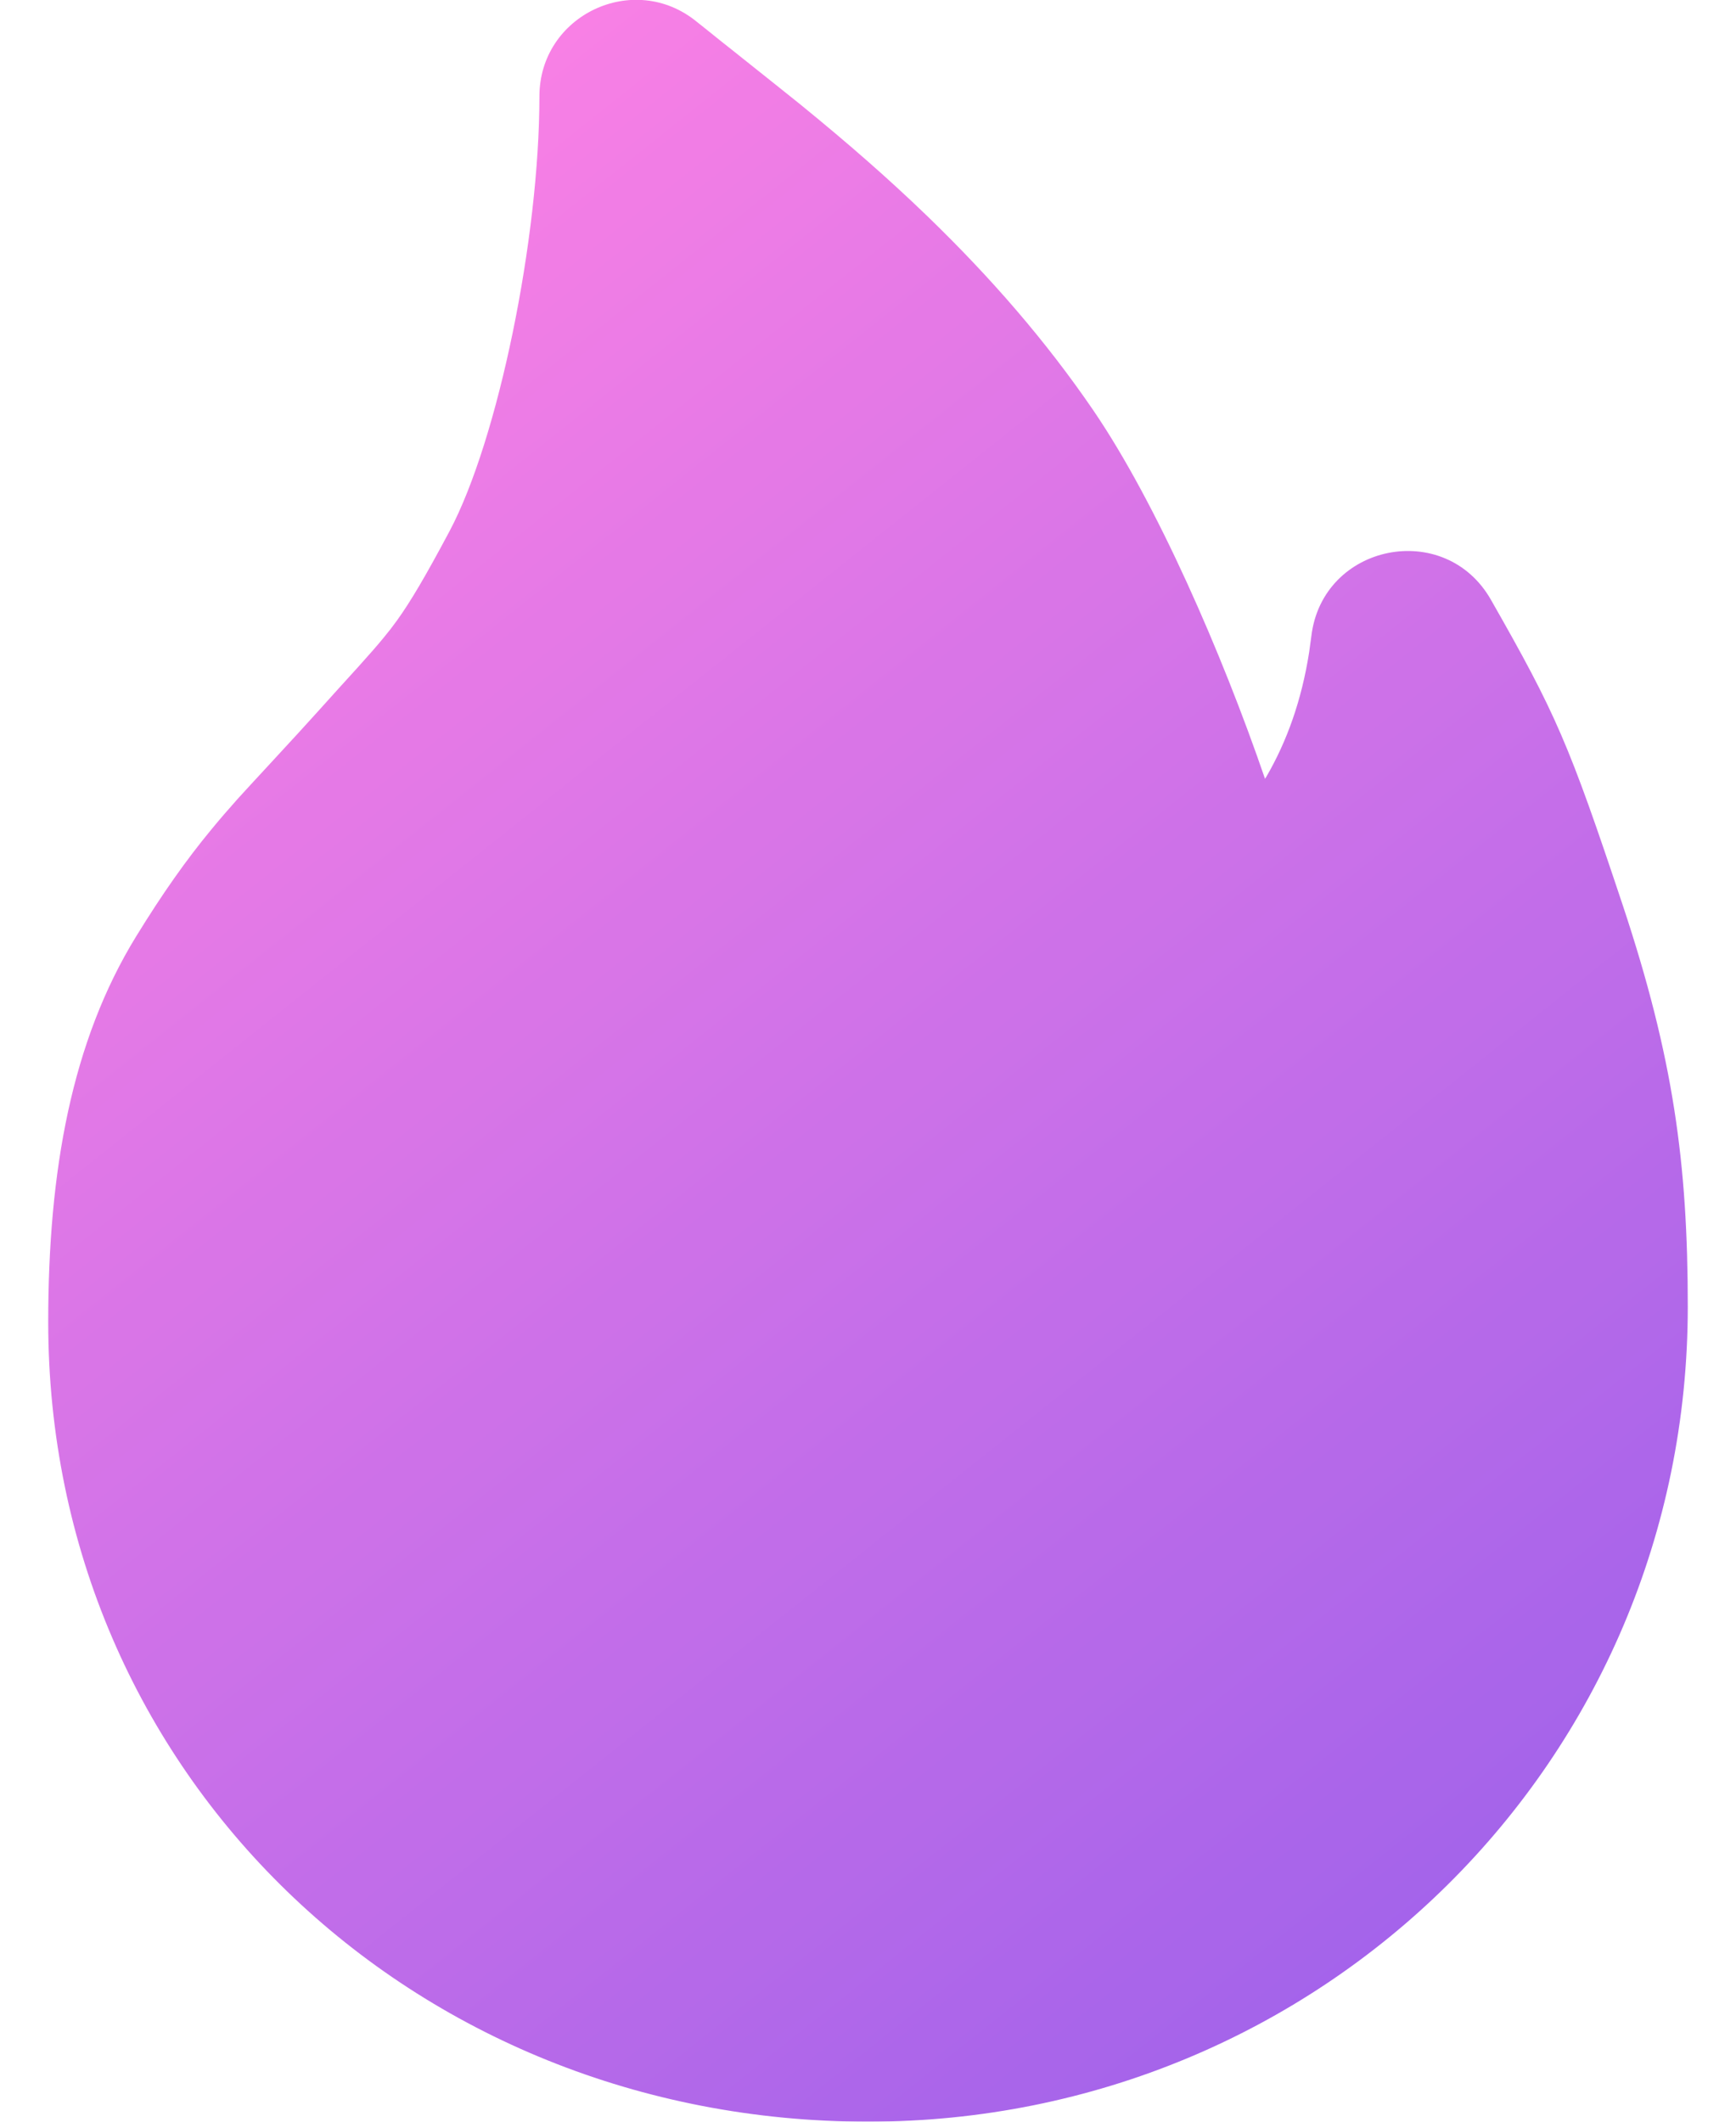 <?xml version="1.0" encoding="UTF-8"?>
<svg width="18px" height="22px" viewBox="0 0 18 22" version="1.1" xmlns="http://www.w3.org/2000/svg" xmlns:xlink="http://www.w3.org/1999/xlink">
    <title>路径</title>
    <defs>
        <linearGradient x1="20.15%" y1="0%" x2="79.85%" y2="100%" id="linearGradient-1">
            <stop stop-color="#FF63DE" offset="0%"></stop>
            <stop stop-color="#873AE6" offset="100%"></stop>
        </linearGradient>
    </defs>
    <g id="页面-1" stroke="none" stroke-width="1" fill="none" fill-rule="evenodd" opacity="0.8">
        <g id="Z共通-搜索-帖子榜" transform="translate(-632, -784)" fill="url(#linearGradient-1)">
            <path d="M637.593,785 C637.593,784.157 638.572,783.692 639.225,784.226 C639.25,784.246 639.295,784.282 639.354,784.329 L639.486,784.435 C639.511,784.454 639.536,784.474 639.562,784.495 L639.725,784.625 C639.947,784.802 640.181,784.988 640.291,785.077 C640.786,785.48 641.208,785.848 641.616,786.242 C642.275,786.879 642.847,787.539 643.335,788.253 C643.993,789.217 644.672,790.78 645.114,792.068 L645.116,792.076 L645.129,792.056 C645.344,791.687 645.496,791.261 645.574,790.764 L645.597,790.596 C645.712,789.638 646.982,789.381 647.459,790.219 C648.135,791.405 648.266,791.706 648.827,793.39 C649.35,794.964 649.5,796.061 649.5,797.549 C649.5,802.259 645.7,806 641,806 C636.273,806 632.5,802.396 632.5,797.709 C632.5,796.139 632.743,794.797 633.412,793.709 C633.685,793.265 633.926,792.923 634.189,792.604 C634.276,792.498 634.366,792.394 634.465,792.283 C634.557,792.18 635.101,791.596 635.29,791.384 C635.365,791.301 635.436,791.222 635.52,791.129 C635.539,791.108 635.673,790.961 635.708,790.922 C635.835,790.781 635.911,790.694 635.979,790.611 C636.029,790.551 636.073,790.494 636.116,790.434 C636.257,790.238 636.41,789.979 636.66,789.51 C637.166,788.559 637.593,786.466 637.593,785 Z" id="路径"></path>
        </g>
    </g>
</svg>